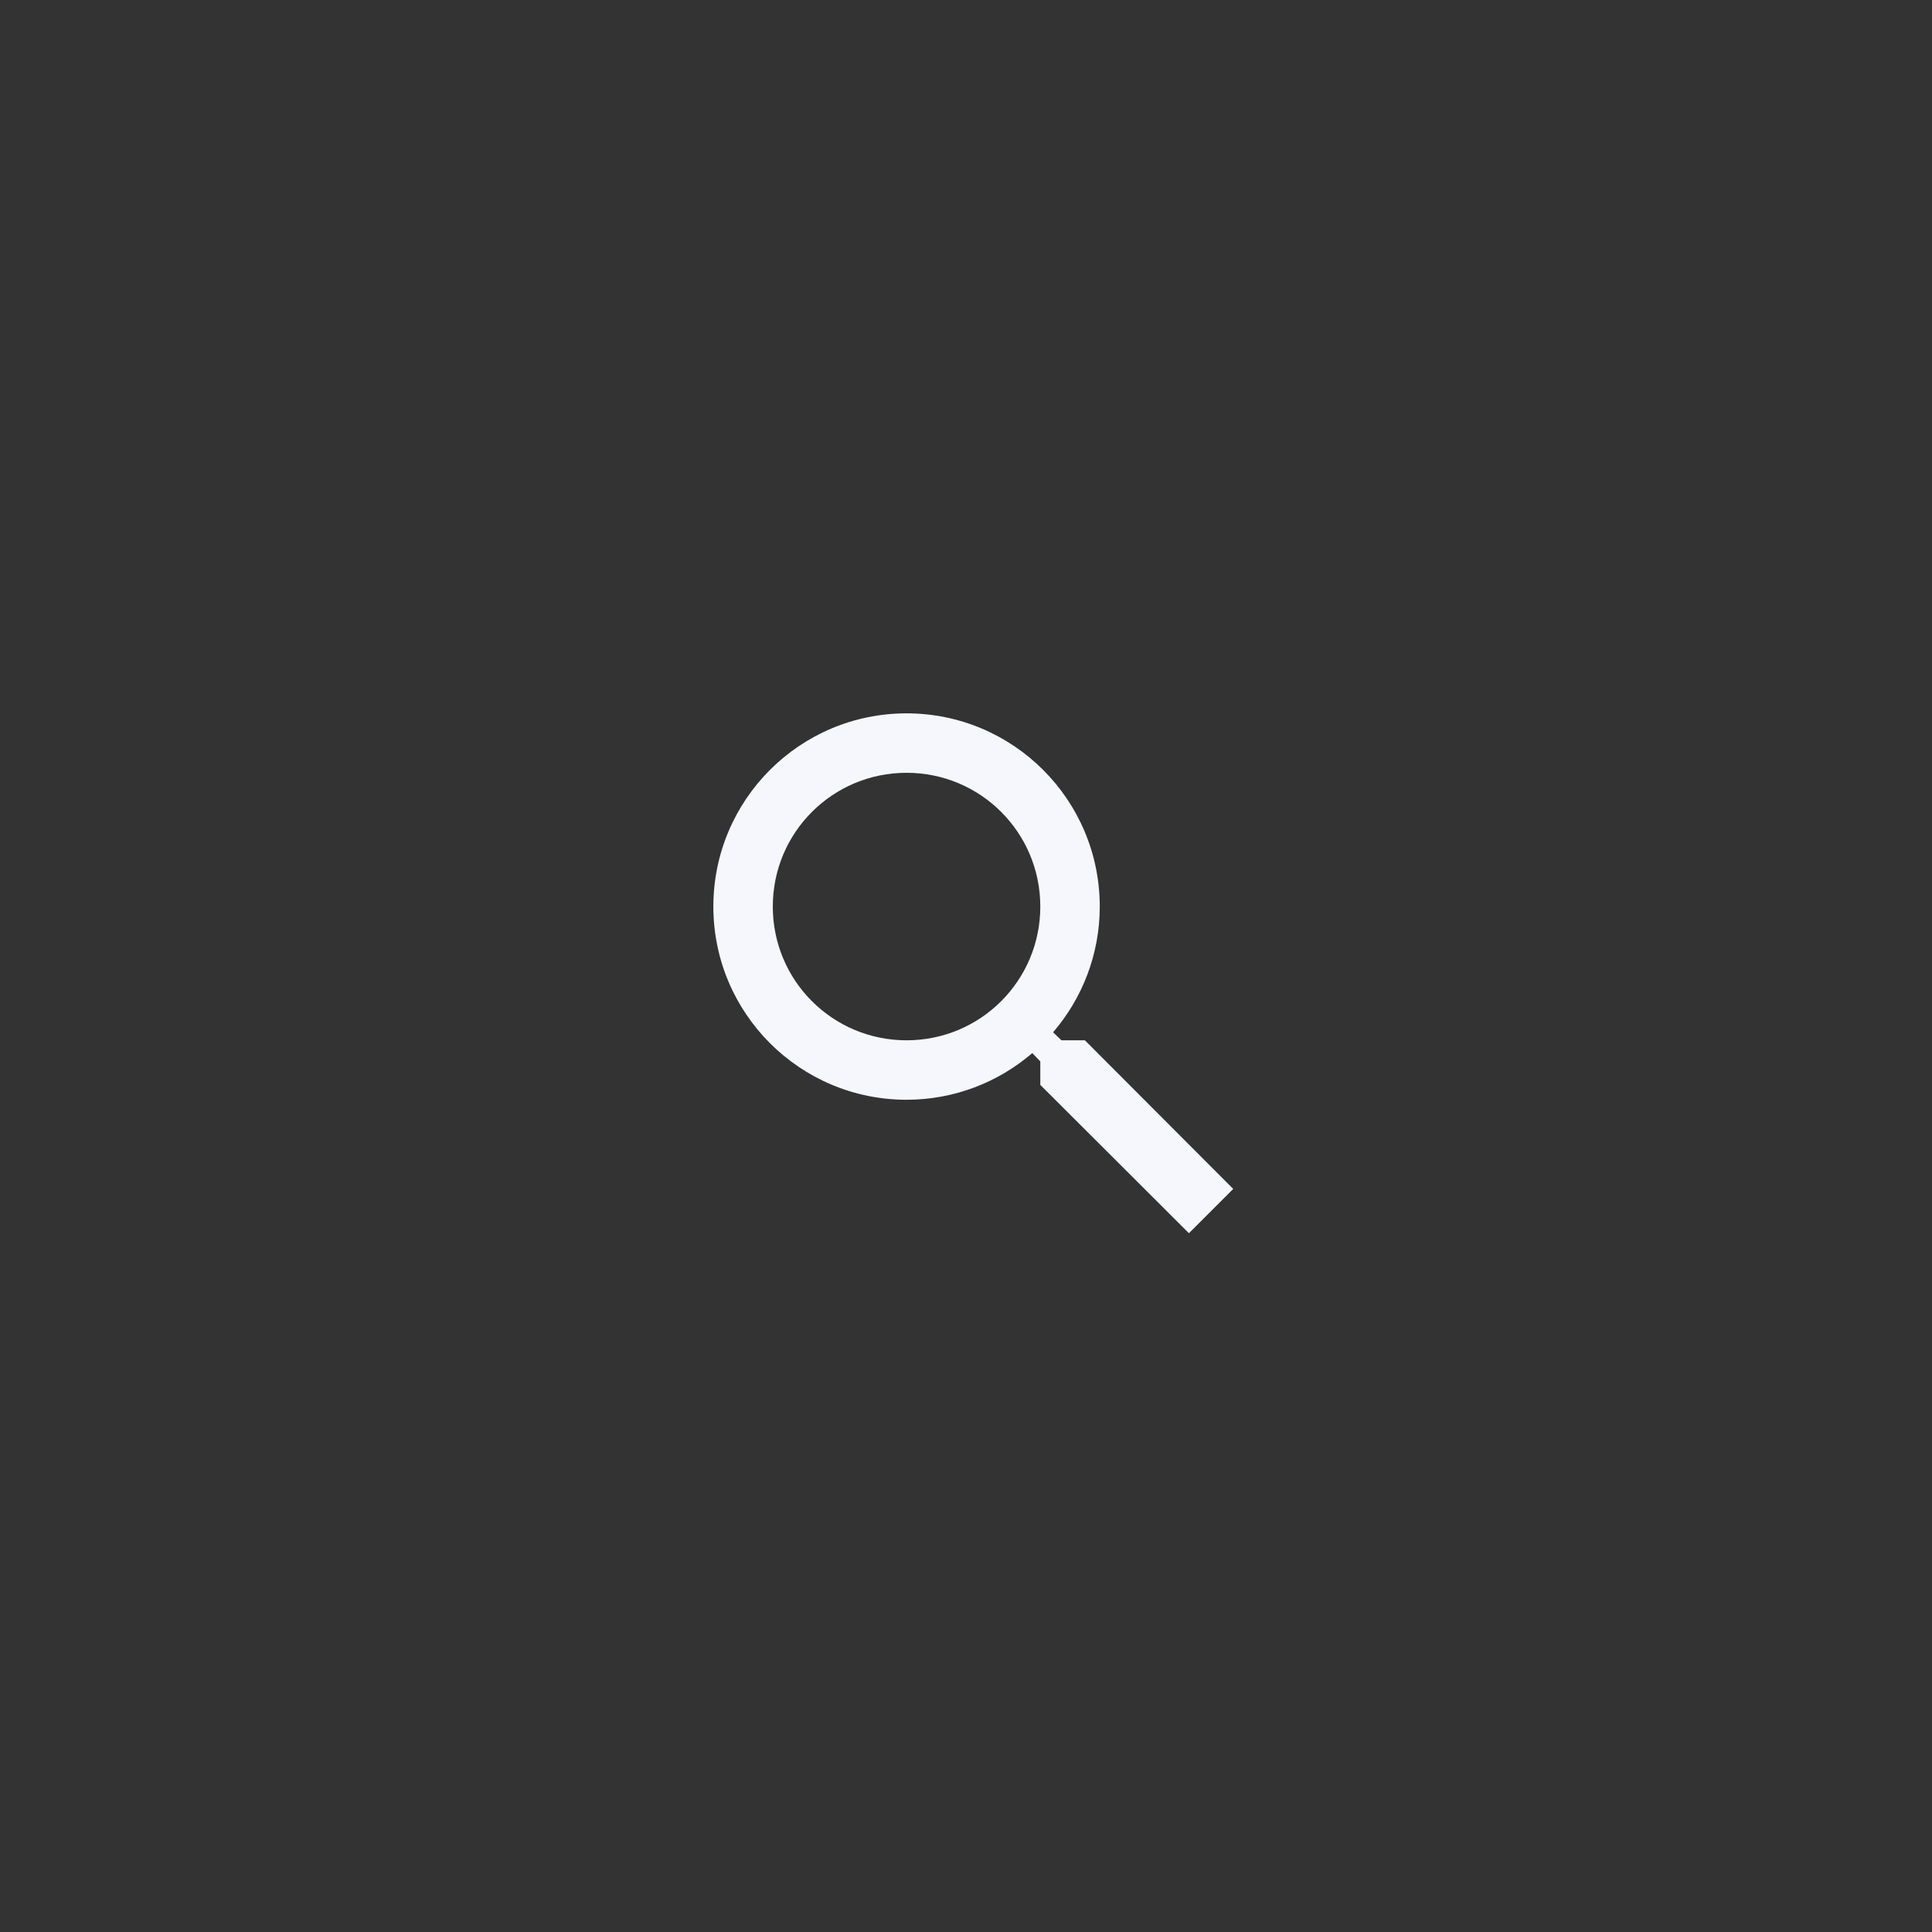 <?xml version="1.0" encoding="UTF-8"?> <svg xmlns="http://www.w3.org/2000/svg" width="65" height="65" viewBox="0 0 65 65" fill="none"><rect x="0" y="0" width="65" height="65" fill="#333333" stroke="none"/><g clip-path="url(#clip0_1274_13796)"><path d="M36.5 35H35.71L35.43 34.73C36.41 33.59 37 32.11 37 30.5C37 26.91 34.09 24 30.5 24C26.91 24 24 26.91 24 30.5C24 34.09 26.91 37 30.5 37C32.11 37 33.59 36.41 34.73 35.43L35 35.71V36.5L40 41.49L41.49 40L36.5 35ZM30.5 35C28.01 35 26 32.99 26 30.5C26 28.01 28.01 26 30.5 26C32.99 26 35 28.01 35 30.5C35 32.99 32.99 35 30.5 35Z" fill="#F6F7FC"></path></g><defs><clipPath id="clip0_1274_13796"><rect width="65" height="65" fill="white"></rect></clipPath></defs></svg> 